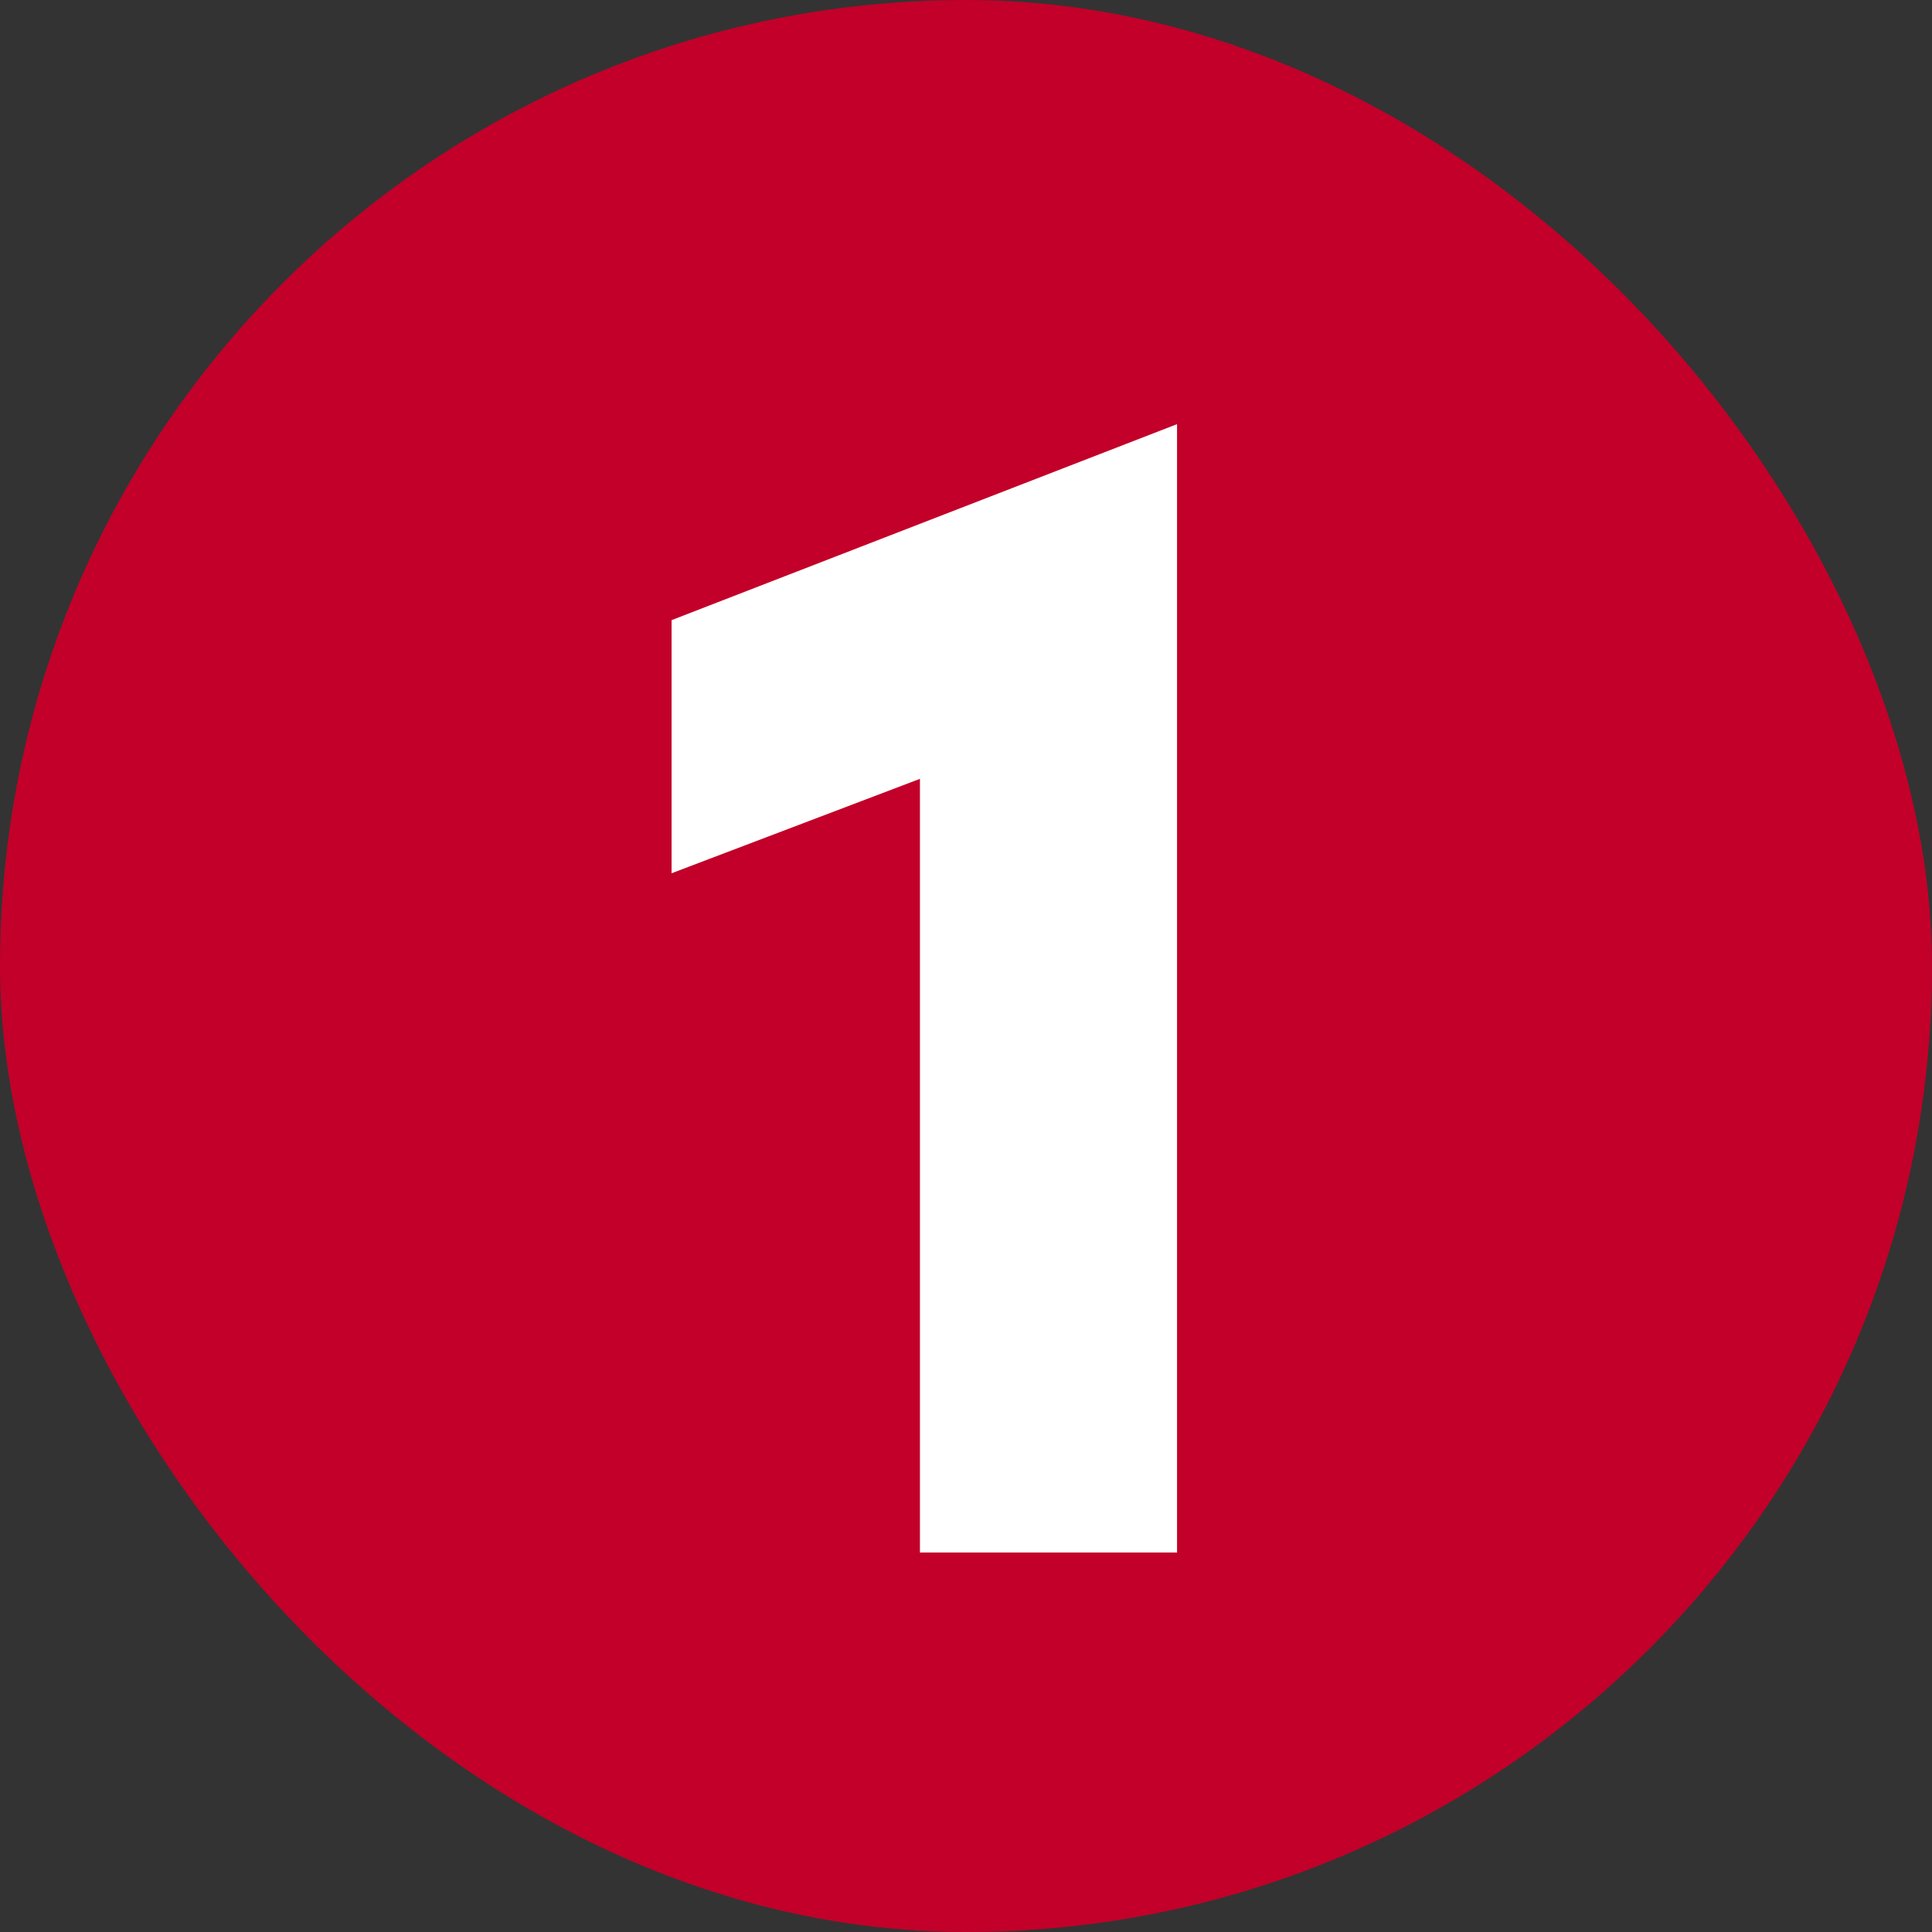 <svg width="56" height="56" viewBox="0 0 56 56" fill="none" xmlns="http://www.w3.org/2000/svg">
<rect x="0" y="0" width="56" height="56" fill="#333333" stroke="none"/>
<rect width="56" height="56" rx="28" fill="#C20029"/>
<path d="M34.117 45H26.665V22.575L19.466 25.312V17.975L34.117 12.294V45Z" fill="white"/>
</svg>
